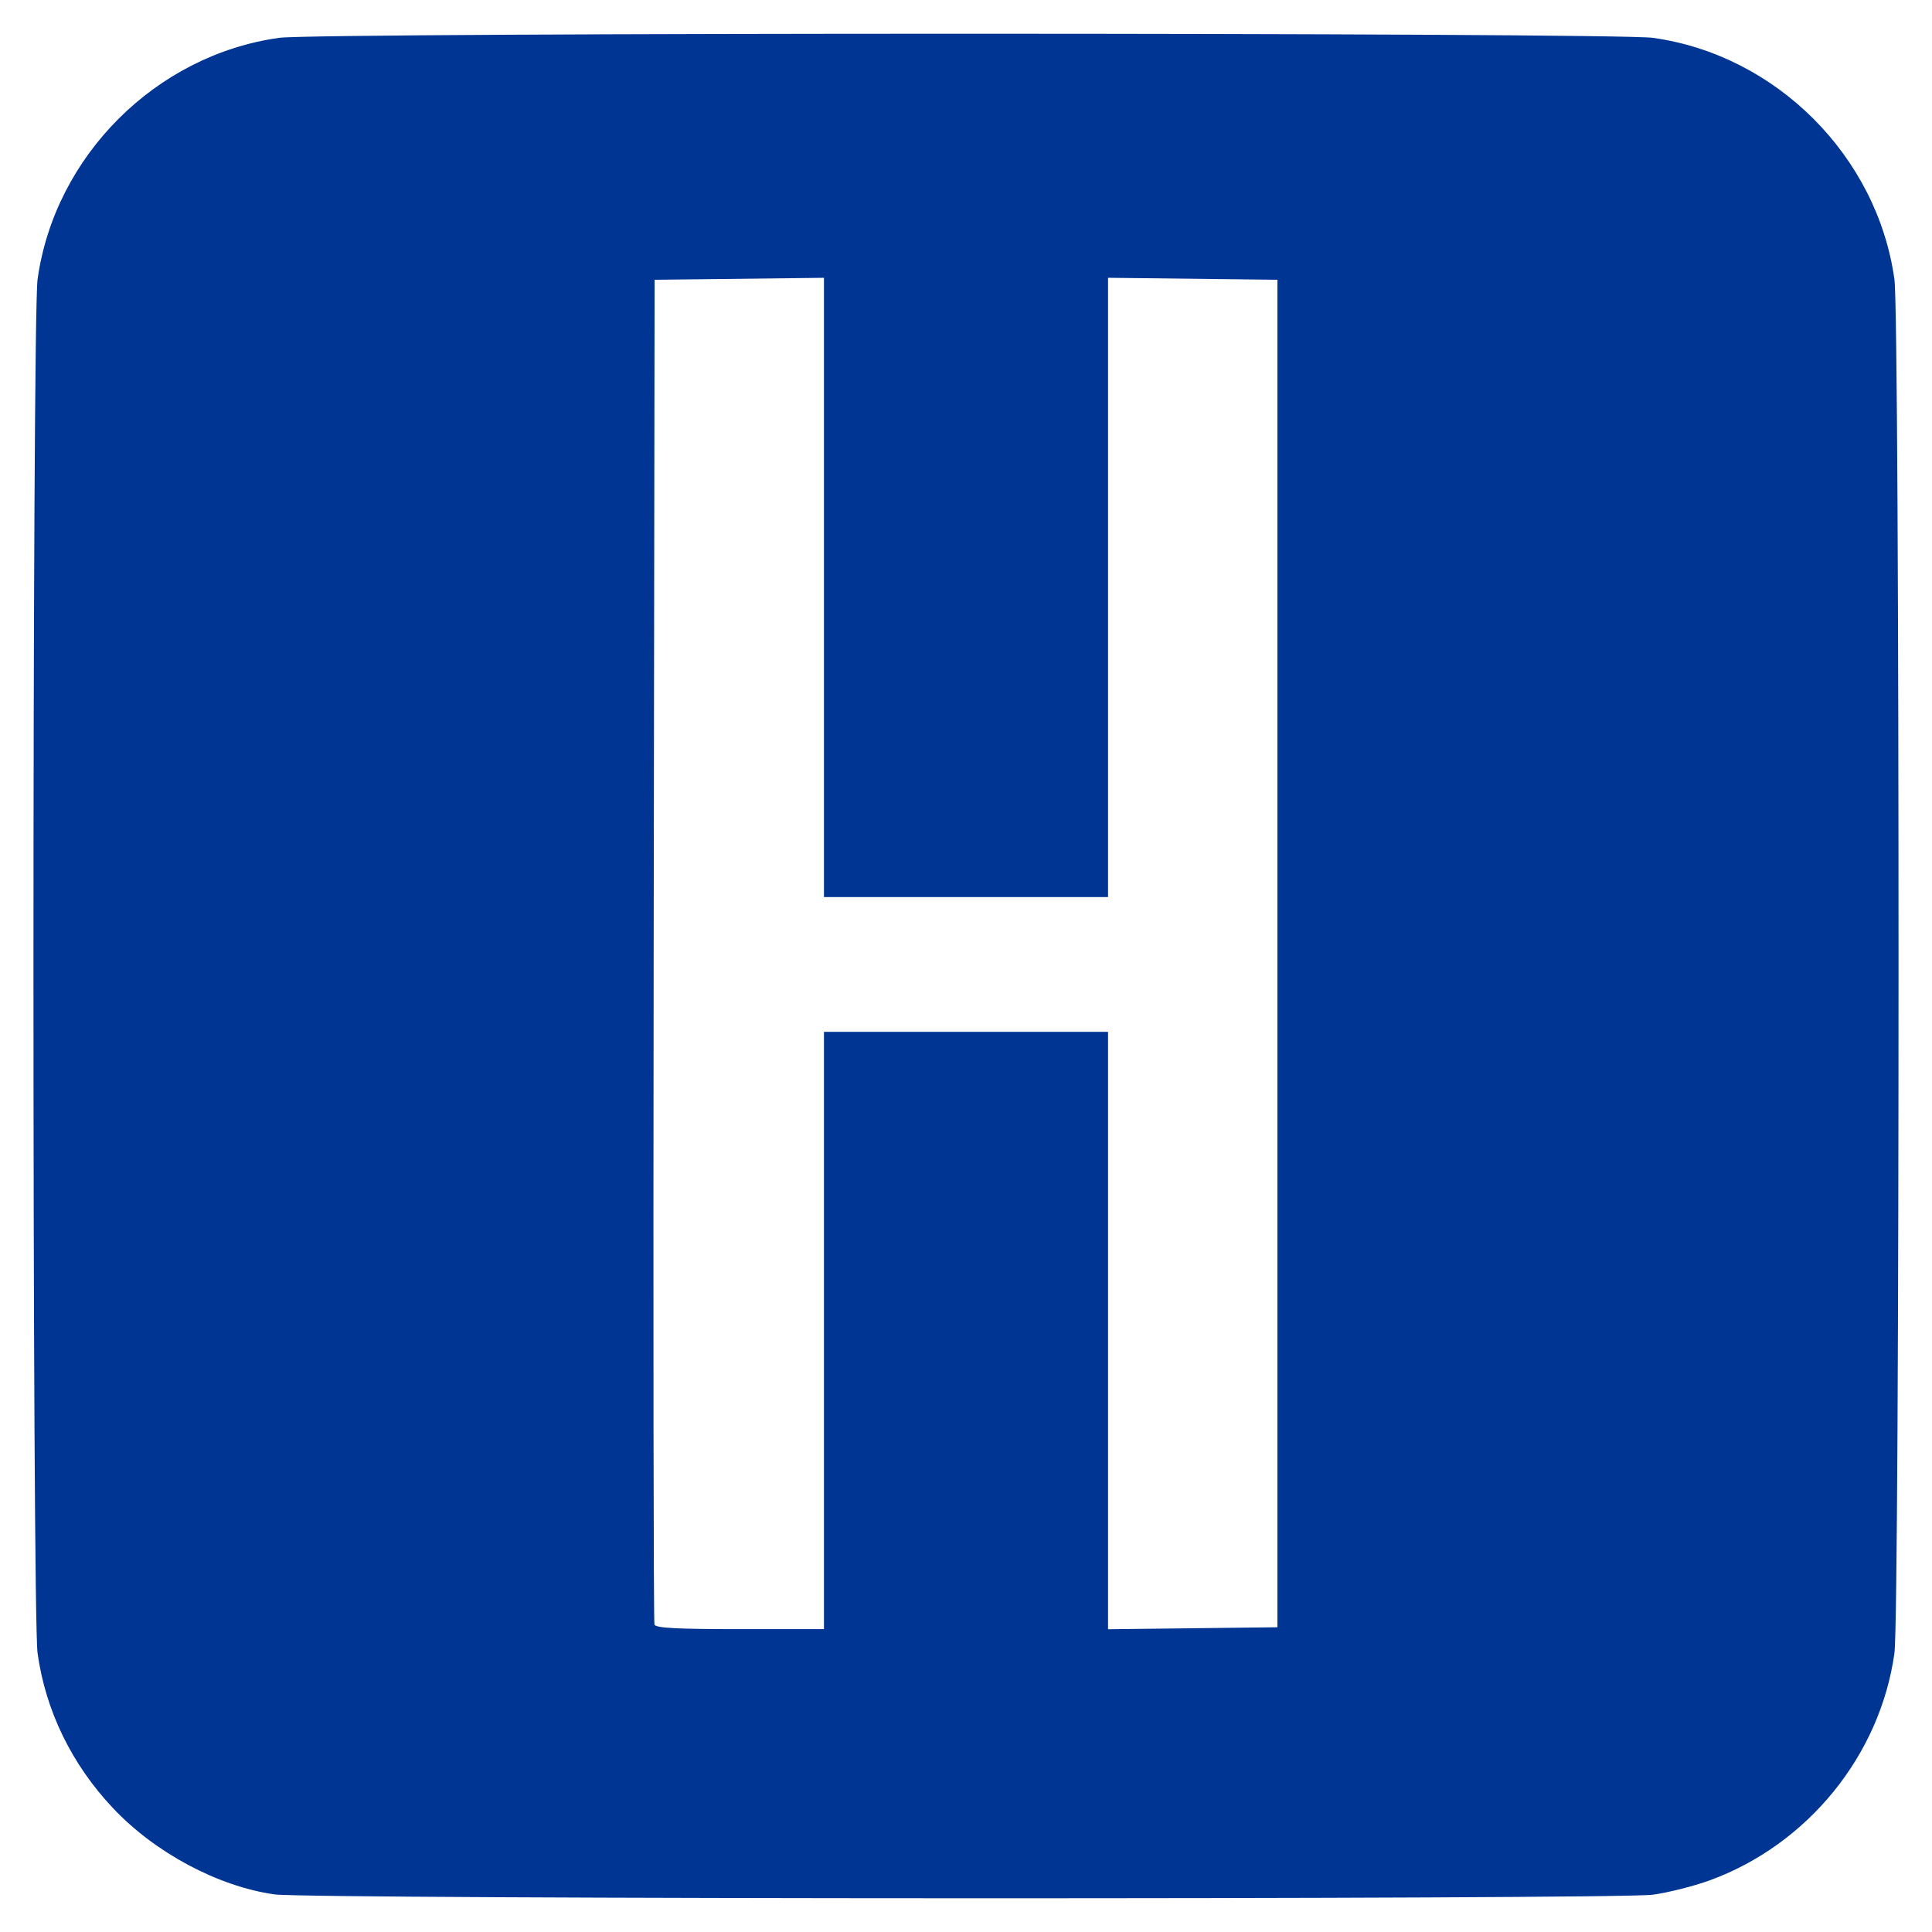 <?xml version="1.0" encoding="UTF-8" standalone="no"?>
<svg
   xmlns:dc="http://purl.org/dc/elements/1.1/"
   xmlns:cc="http://creativecommons.org/ns#"
   xmlns:rdf="http://www.w3.org/1999/02/22-rdf-syntax-ns#"
   xmlns:svg="http://www.w3.org/2000/svg"
   xmlns="http://www.w3.org/2000/svg"
   xmlns:sodipodi="http://sodipodi.sourceforge.net/DTD/sodipodi-0.dtd"
   xmlns:inkscape="http://www.inkscape.org/namespaces/inkscape"
   width="100mm"
   height="100mm"
   viewBox="0 0 100 100"
   version="1.1"
   id="svg140"
   inkscape:version="1.0.2 (e86c870879, 2021-01-15)"
   sodipodi:docname="haute-look.svg">
  <defs
     id="defs134" />
  <sodipodi:namedview
     id="base"
     pagecolor="#ffffff"
     bordercolor="#666666"
     borderopacity="1.0"
     inkscape:pageopacity="0.0"
     inkscape:pageshadow="2"
     inkscape:zoom="0.35"
     inkscape:cx="400"
     inkscape:cy="560"
     inkscape:document-units="mm"
     inkscape:current-layer="layer1"
     inkscape:document-rotation="0"
     showgrid="false"
     width="100mm"
     inkscape:window-width="1920"
     inkscape:window-height="1064"
     inkscape:window-x="914"
     inkscape:window-y="1107"
     inkscape:window-maximized="1" />
  <g
     inkscape:label="Layer 1"
     inkscape:groupmode="layer"
     id="layer1">
    <path
       style="fill:#003594;fill-opacity:1;stroke-width:0.189"
       d="M 14.201,98.053 C 11.278,97.635 8.027,95.899 5.852,93.592 3.71,91.322 2.36,88.549 1.945,85.57 1.661,83.524 1.661,16.504 1.945,14.458 2.833,8.077 8.066,2.846 14.451,1.958 16.49,1.675 83.516,1.676 85.556,1.959 c 6.381,0.888 11.612,6.121 12.5,12.505 0.283,2.034 0.283,69.065 0,71.099 -0.736,5.295 -4.49,9.913 -9.562,11.764 -0.811,0.296 -2.133,0.63 -2.938,0.742 -1.843,0.256 -69.556,0.241 -71.355,-0.016 z M 42.648,68.865 V 53.407 h 7.352 7.352 v 15.461 15.461 l 4.383,-0.051 4.383,-0.051 V 49.354 14.48 l -4.383,-0.051 -4.383,-0.051 v 16.027 16.027 h -7.352 -7.352 V 30.406 14.379 l -4.383,0.051 -4.383,0.051 -0.048,34.686 c -0.027,19.077 -0.008,34.792 0.041,34.921 0.068,0.179 1.131,0.236 4.431,0.236 h 4.342 z"
       id="path2050" />
  </g>
</svg>
